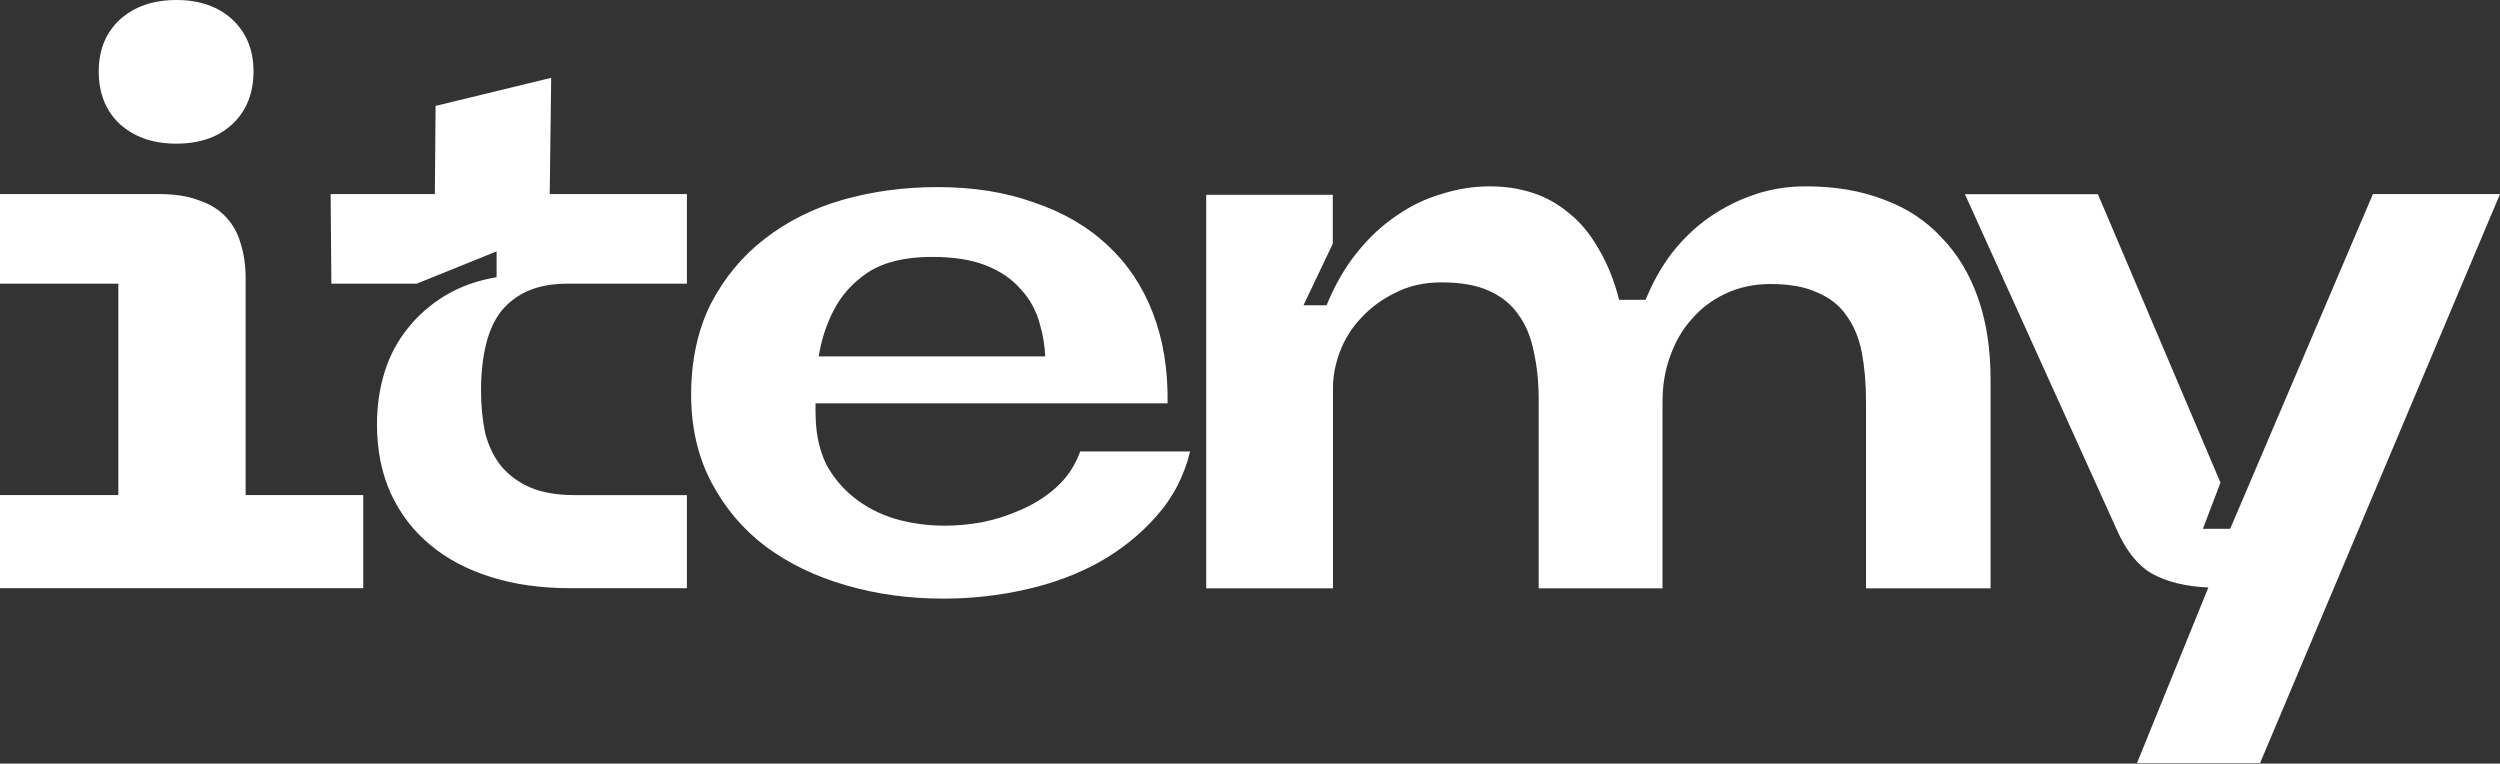 <?xml version="1.0" encoding="UTF-8"?> <svg xmlns="http://www.w3.org/2000/svg" width="1159" height="354" viewBox="0 0 1159 354" fill="none"><rect x="0" y="0" width="1159" height="354" fill="#333333" stroke="none"/><path fill-rule="evenodd" clip-rule="evenodd" d="M55.538 9.089C48.999 15.206 45.772 23.191 45.772 33.129C45.772 43.323 49.084 51.478 55.538 57.509C62.247 63.54 70.909 66.598 81.779 66.598C92.648 66.598 101.311 63.54 107.765 57.509C114.303 51.393 117.53 43.068 117.53 33.129C117.53 23.191 114.219 15.12 107.765 9.089C101.226 3.058 92.564 0 81.779 0C70.994 0 62.247 3.058 55.538 9.089ZM0 229.526V272.679H168.398V229.526H113.879V129.204C113.879 123.173 113.114 117.736 111.586 112.979C110.312 108.222 108.019 104.145 104.792 100.662C101.565 97.179 97.319 94.546 92.139 92.847C87.129 90.893 80.844 89.959 73.287 89.959H0V131.497H54.859V229.526H0ZM255.528 36.105L254.848 89.962H318.454V131.501H263.255C256.122 131.501 250.092 132.605 245.082 134.729C240.072 136.852 235.911 139.995 232.429 144.158C229.202 148.235 226.824 153.502 225.296 159.703C223.767 165.989 223.003 173.124 223.003 181.109C223.003 188.245 223.682 194.871 224.956 200.902C226.485 206.763 228.947 211.86 232.429 216.192C235.911 220.27 240.327 223.583 245.762 225.961C251.366 228.34 258.16 229.529 266.227 229.529H318.454V272.682H264.274C250.857 272.682 238.628 270.983 227.588 267.5C216.549 264.017 207.122 259.091 199.395 252.55C191.582 246.094 185.553 238.194 181.222 228.85C176.891 219.335 174.768 208.632 174.768 196.74C174.768 188.075 175.957 180.005 178.334 172.36C180.712 164.8 184.279 158.089 189.034 152.228C193.79 146.196 199.649 141.1 206.528 136.937C213.407 132.86 221.304 129.972 230.221 128.527V116.55L193.196 131.501H153.622L153.283 89.962H201.603L201.942 49.102L255.443 36.105H255.528ZM559.119 90.3H617.884V112.981L604.297 141.523H614.997C618.903 132.009 623.658 123.769 629.263 116.888C634.868 109.923 640.982 104.316 647.436 99.984C653.89 95.482 660.854 92.084 668.242 89.96C675.63 87.582 683.018 86.393 690.661 86.393C697.625 86.393 704.079 87.327 710.108 89.281C716.392 91.235 722.082 94.378 727.262 98.71C732.442 102.787 737.028 108.224 740.849 114.935C744.926 121.645 748.237 129.63 750.615 138.975H762.929C766.156 130.99 770.147 123.854 774.903 117.568C779.913 111.112 785.603 105.591 792.057 101.003C798.511 96.501 805.559 92.849 813.117 90.3C820.675 87.667 828.658 86.393 837.15 86.393C850.737 86.393 862.881 88.431 873.496 92.594C884.111 96.501 892.943 102.363 900.076 110.093C907.464 117.653 913.069 126.997 916.975 138.04C920.882 149.083 922.835 161.74 922.835 176.011V272.766H865.089V186.12C865.089 177.71 864.409 170.15 863.135 163.439C861.862 156.728 859.484 151.037 856.002 146.28C852.775 141.523 848.189 137.955 842.415 135.577C836.81 132.943 829.507 131.669 820.675 131.669C813.117 131.669 806.154 133.198 799.869 136.171C793.84 138.975 788.66 142.882 784.329 147.894C779.998 152.651 776.686 158.427 774.308 165.053C771.93 171.509 770.741 178.56 770.741 186.12V272.766H713.335V185.44C713.335 177.201 712.571 169.725 711.042 163.014C709.768 156.304 707.391 150.612 703.909 145.855C700.682 141.098 696.096 137.446 690.321 134.812C684.462 132.179 677.159 130.905 668.242 130.905C660.26 130.905 653.126 132.519 646.842 135.747C640.558 138.805 635.293 142.712 630.962 147.469C626.631 151.971 623.404 157.238 621.196 163.014C619.073 168.621 617.969 174.227 617.969 179.919V272.766H559.203V90.385L559.119 90.3ZM1099.98 89.958H1159L1047.75 353.802H990.687L1023.81 272.339C1013.19 271.914 1004.44 269.705 997.566 265.883C990.857 261.975 985.337 254.924 981.006 244.816L910.946 90.043H972.599L1029.41 223.749L1021.26 245.156H1033.91L1100.06 90.043L1099.98 89.958ZM541.289 186.952L541.372 186.971L541.287 187.056L541.289 186.952ZM541.289 186.952L541.281 186.95L541.287 186.971H378.079C378.057 189.376 378.082 191.755 378.154 194.107C378.409 201.922 380.022 208.888 382.995 215.174C386.222 221.205 390.553 226.387 395.987 230.719C401.422 235.051 407.707 238.279 414.84 240.488C422.228 242.612 429.956 243.716 438.193 243.716C443.373 243.716 449.148 243.206 455.347 242.102C461.631 240.828 467.661 238.874 473.52 236.241C479.55 233.607 484.985 230.209 489.74 225.877C494.751 221.375 498.402 215.853 500.78 209.312H551.733C548.93 220.78 543.75 230.719 536.192 239.214C528.804 247.623 519.972 254.759 509.612 260.62C499.421 266.227 488.127 270.474 475.559 273.277C463.245 276.081 450.507 277.525 437.259 277.525C421.464 277.525 406.433 275.486 392.166 271.324C378.069 267.246 365.756 261.3 355.141 253.485C344.525 245.5 336.118 235.561 329.834 223.668C323.55 211.776 320.408 198.099 320.408 182.809C320.408 167.519 323.465 152.823 329.495 140.93C335.779 128.783 344.101 118.759 354.461 110.774C365.076 102.534 377.135 96.503 390.807 92.596C404.65 88.688 419.256 86.734 434.627 86.734C451.271 86.734 466.217 89.113 479.38 93.87C492.797 98.372 504.177 104.998 513.433 113.662C522.774 122.327 529.738 132.775 534.494 145.178C539.239 157.468 541.532 171.364 541.289 186.952ZM484.575 165.225C484.315 160.104 483.546 155.347 482.267 150.954C480.569 144.243 477.512 138.637 473.181 134.05C469.105 129.293 463.67 125.64 456.961 123.007C450.252 120.373 441.93 119.099 431.994 119.099C419.681 119.099 409.83 121.478 402.442 126.235C395.308 130.992 389.873 137.023 386.222 144.413C383.016 150.677 380.792 157.595 379.55 165.225H484.575Z" fill="white"></path></svg> 
